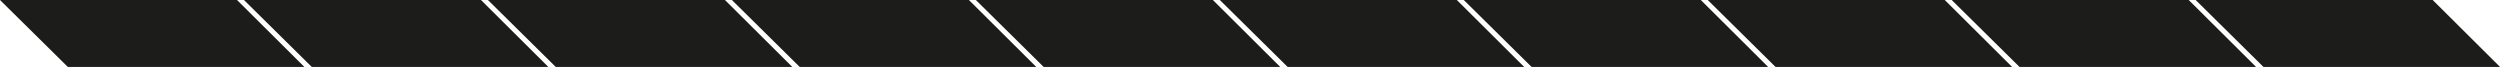 <svg xmlns="http://www.w3.org/2000/svg" width="3064" height="82" viewBox="0 0 3064 82" fill="none"><path d="M1196 0L1486.5 0L1569 82H1279.08L1196 0Z" fill="#1C1D1B"></path><path d="M897 0L1187.5 0L1270 82H980.083L897 0Z" fill="#1C1D1B"></path><path d="M598 0L888.498 0L971 82H681.083L598 0Z" fill="#1C1D1B"></path><path d="M299 0L589.498 0L672 82H382.083L299 0Z" fill="#1C1D1B"></path><path d="M0 0L290.498 0L373 82H83.083L0 0Z" fill="#1C1D1B"></path><path d="M2691 0L2981.5 0L3064 82H2774.08L2691 0Z" fill="#1C1D1B"></path><path d="M2392 0L2682.5 0L2765 82H2475.08L2392 0Z" fill="#1C1D1B"></path><path d="M2093 0L2383.5 0L2466 82H2176.08L2093 0Z" fill="#1C1D1B"></path><path d="M1794 0L2084.5 0L2167 82H1877.08L1794 0Z" fill="#1C1D1B"></path><path d="M1495 0L1785.5 0L1868 82H1578.08L1495 0Z" fill="#1C1D1B"></path></svg>